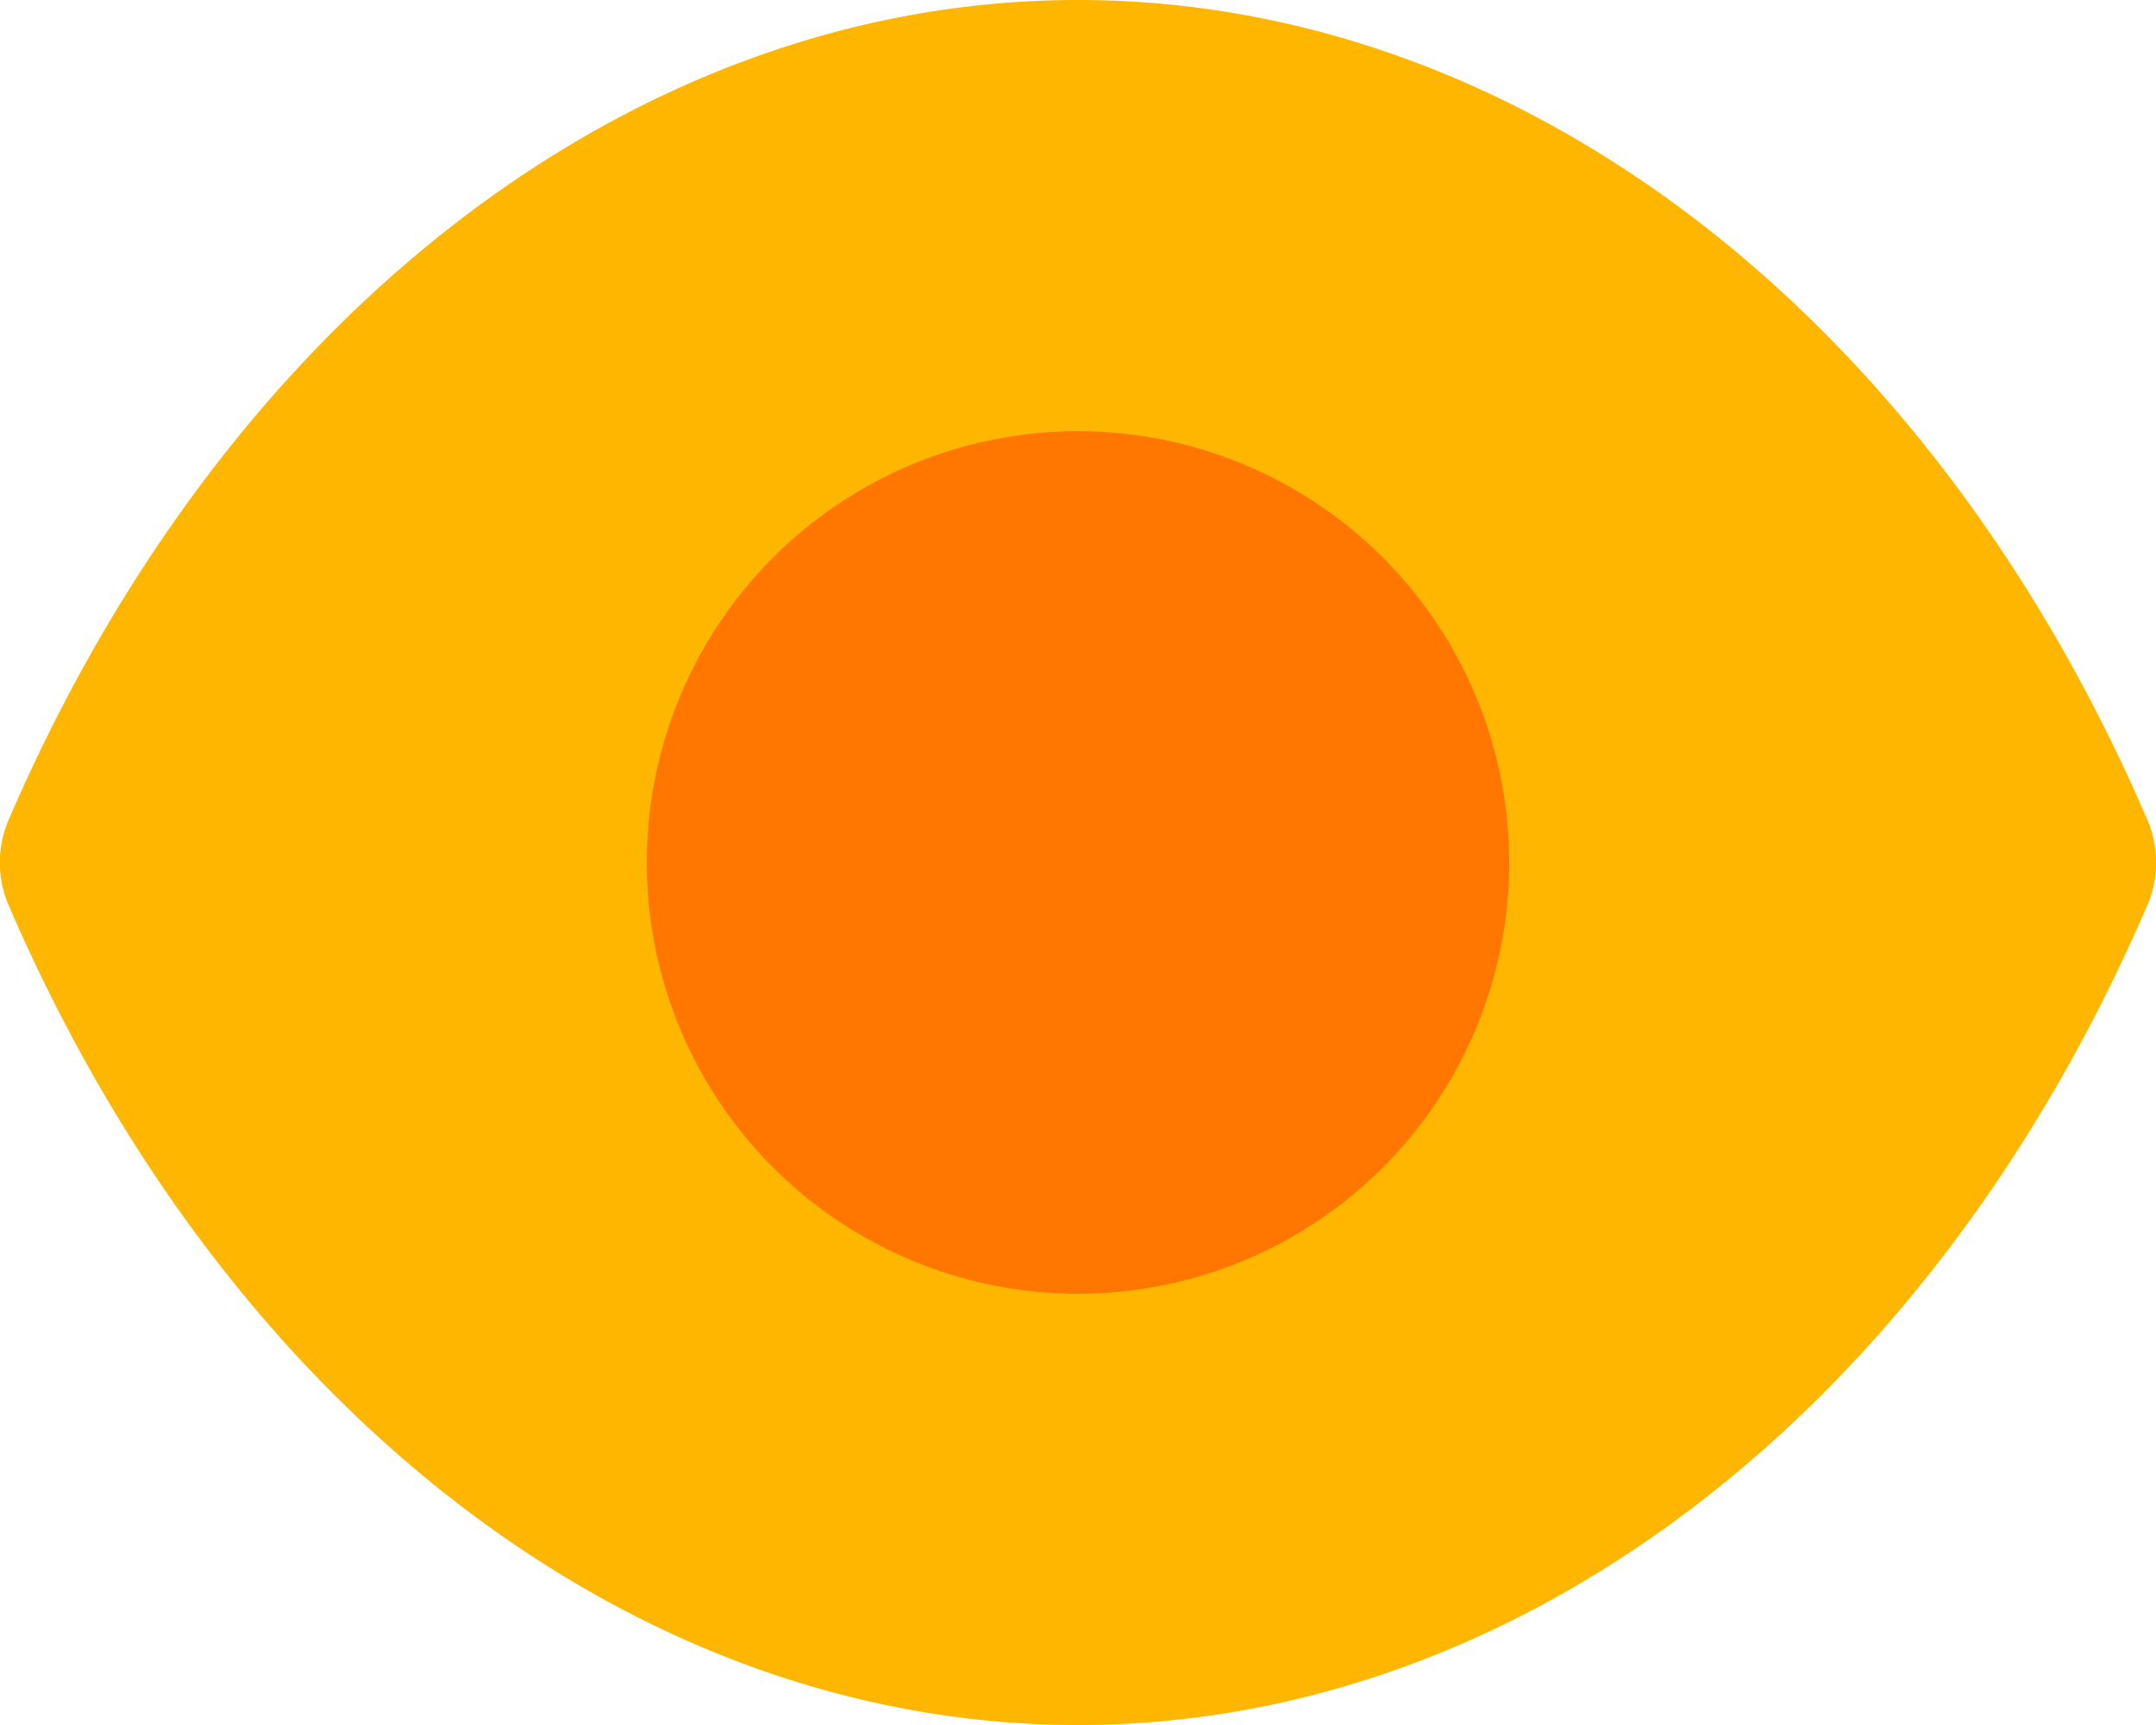 <?xml version="1.0" encoding="UTF-8"?> <svg xmlns="http://www.w3.org/2000/svg" width="50" height="40" viewBox="0 0 50 40"><g id="Discover_-_Yellow" data-name="Discover - Yellow" transform="translate(-2 -4)"><path id="Path_19951" data-name="Path 19951" d="M27,44C16.753,44,7.253,36.714,2.2,24.989a2.5,2.5,0,0,1,0-1.977C7.253,11.285,16.753,4,27,4s19.747,7.285,24.8,19.011a2.5,2.5,0,0,1,0,1.977C46.747,36.714,37.246,44,27,44Z" transform="translate(0)" fill="#ffb600"></path><path id="Path_19952" data-name="Path 19952" d="M18,28A10,10,0,1,1,28,18,10,10,0,0,1,18,28Z" transform="translate(9 6)" fill="#ff7600"></path></g></svg> 